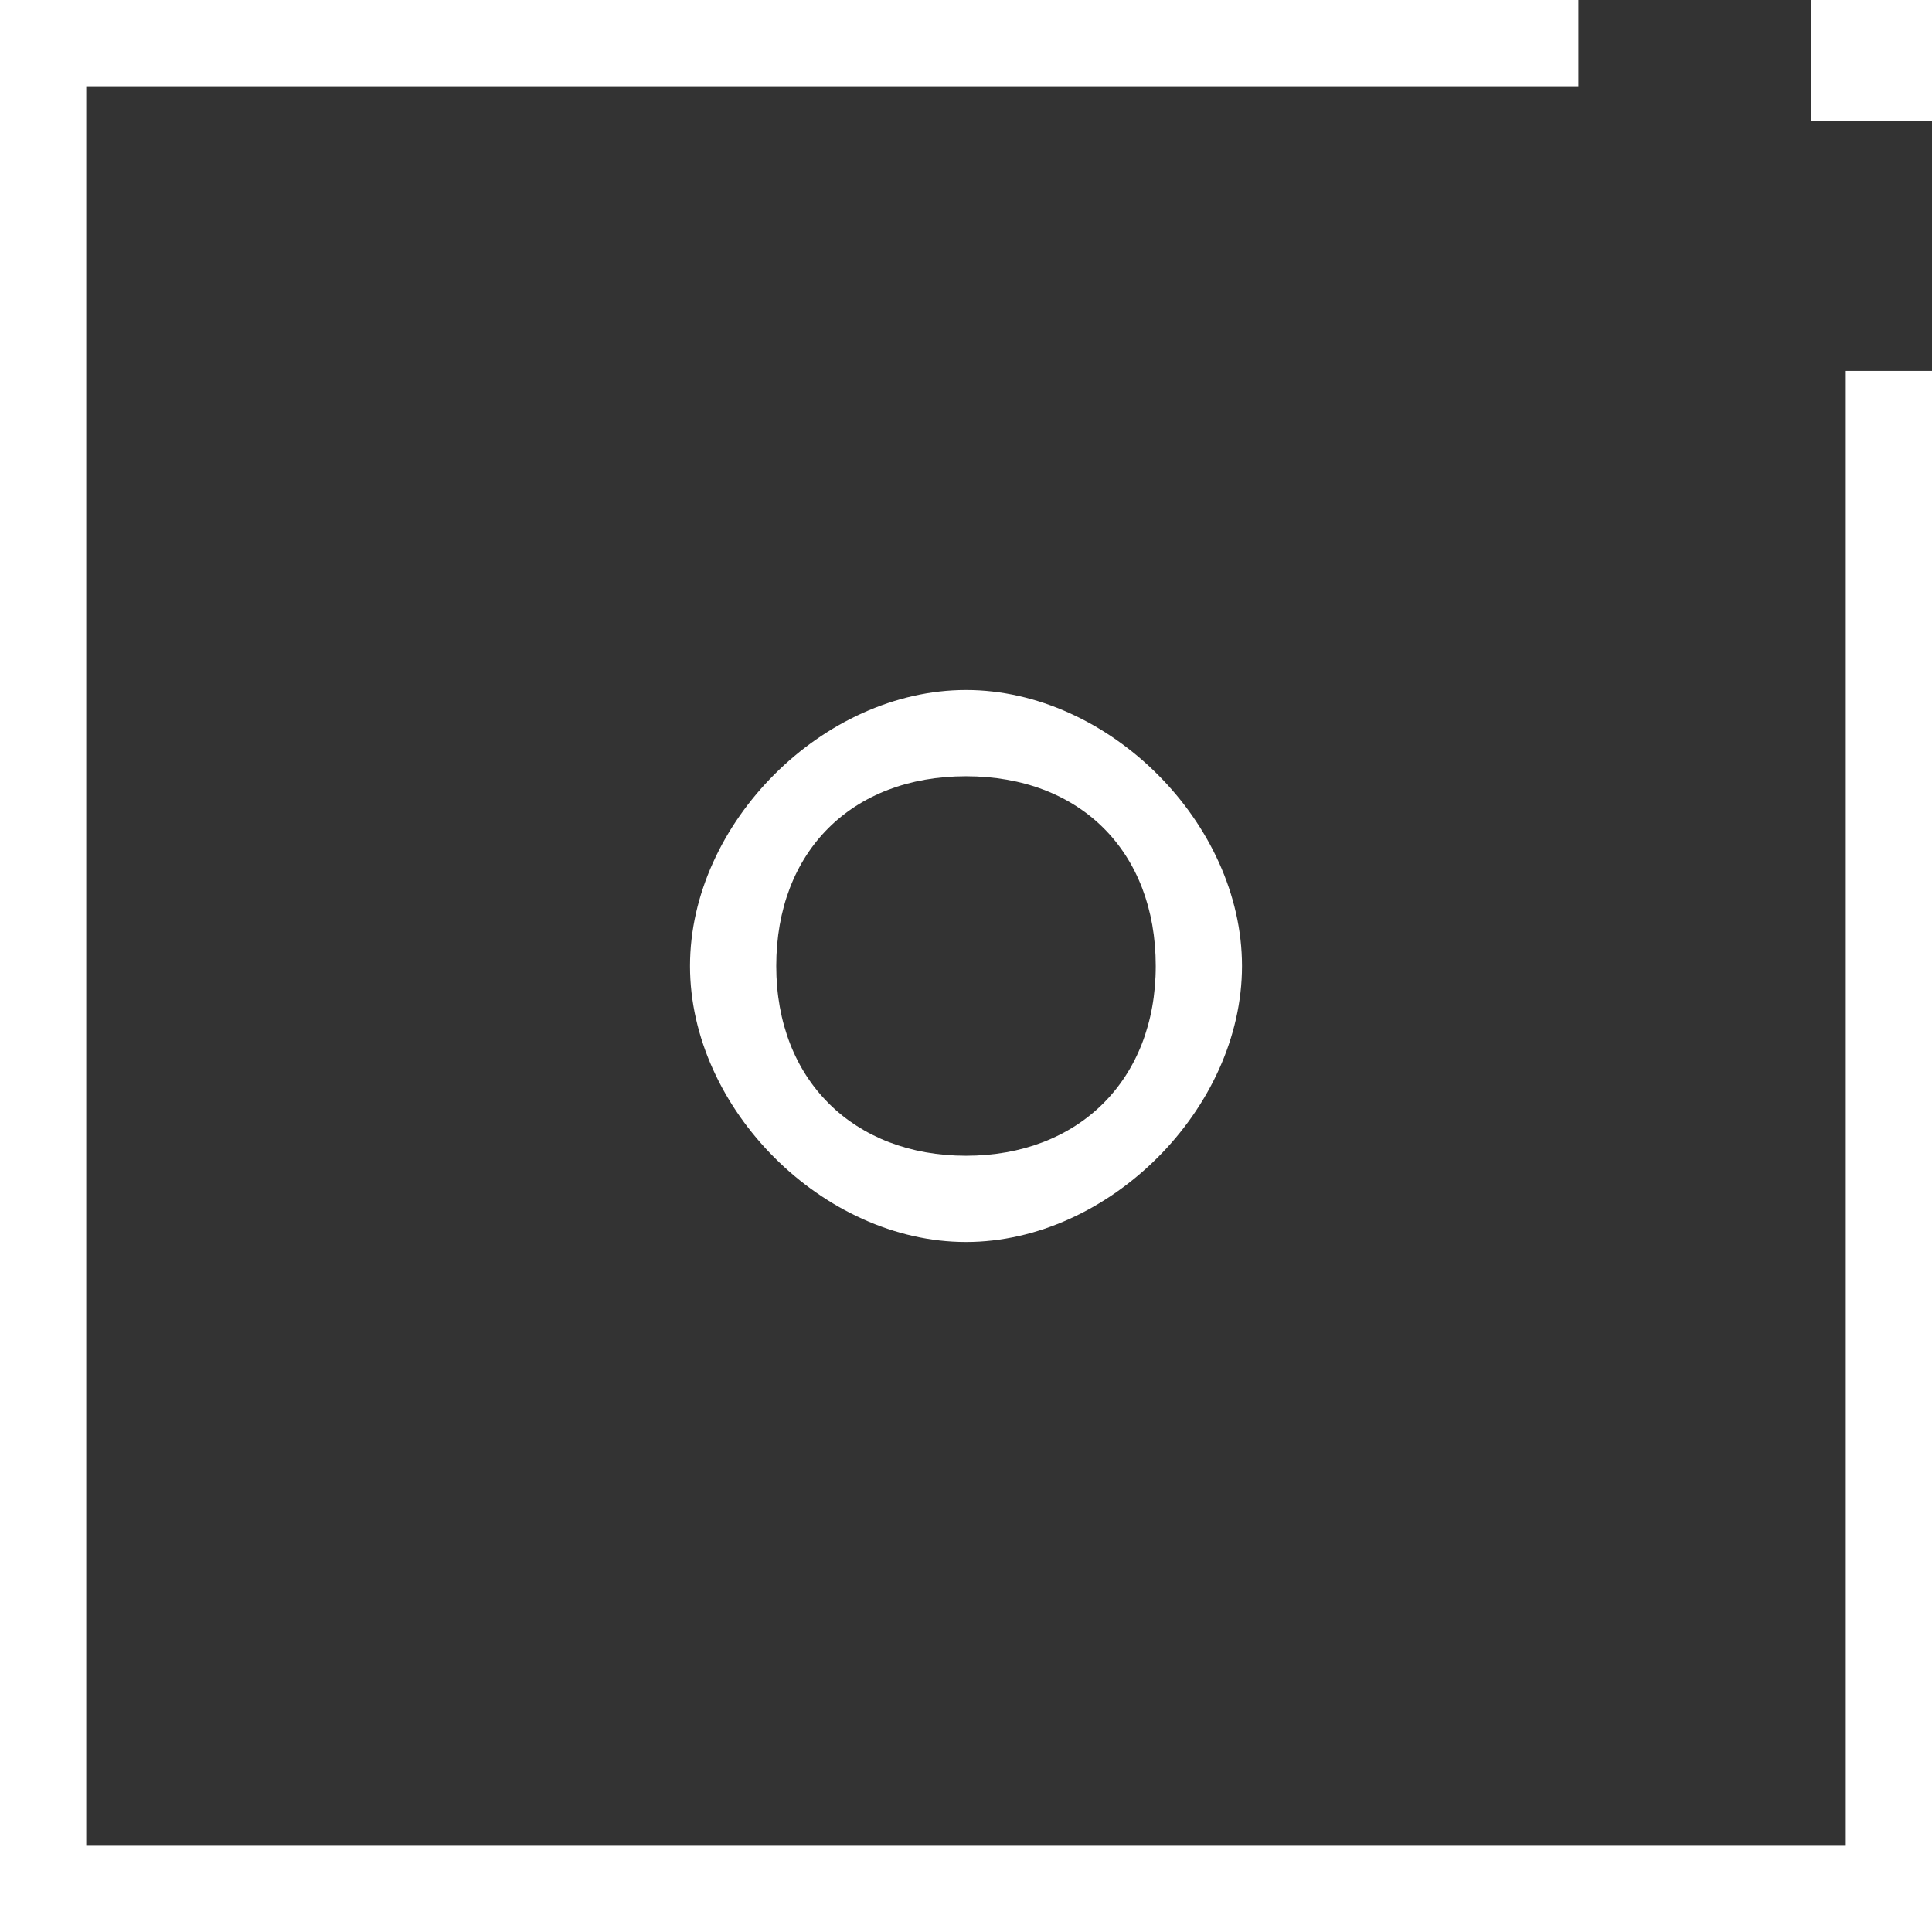 <?xml version="1.0" encoding="UTF-8"?> <svg xmlns="http://www.w3.org/2000/svg" width="224" height="224" viewBox="0 0 224 224" fill="none"><rect x="0" y="0" width="224" height="224" fill="#333333" stroke="none"/><path d="M183 10H10V214H214V43H224V224H0V0H183V10ZM112 80C128.569 80 144 95.431 144 112C144 128.569 128.569 144 112 144C95.431 144 80 128.569 80 112C80 95.431 95.431 80 112 80ZM112 90C98.745 90 90 98.745 90 112C90 125.255 99 134 112 134C125 134 134 125.255 134 112C134 98.745 125.255 90 112 90ZM224 14H210V0H224V14Z" fill="white"></path></svg> 